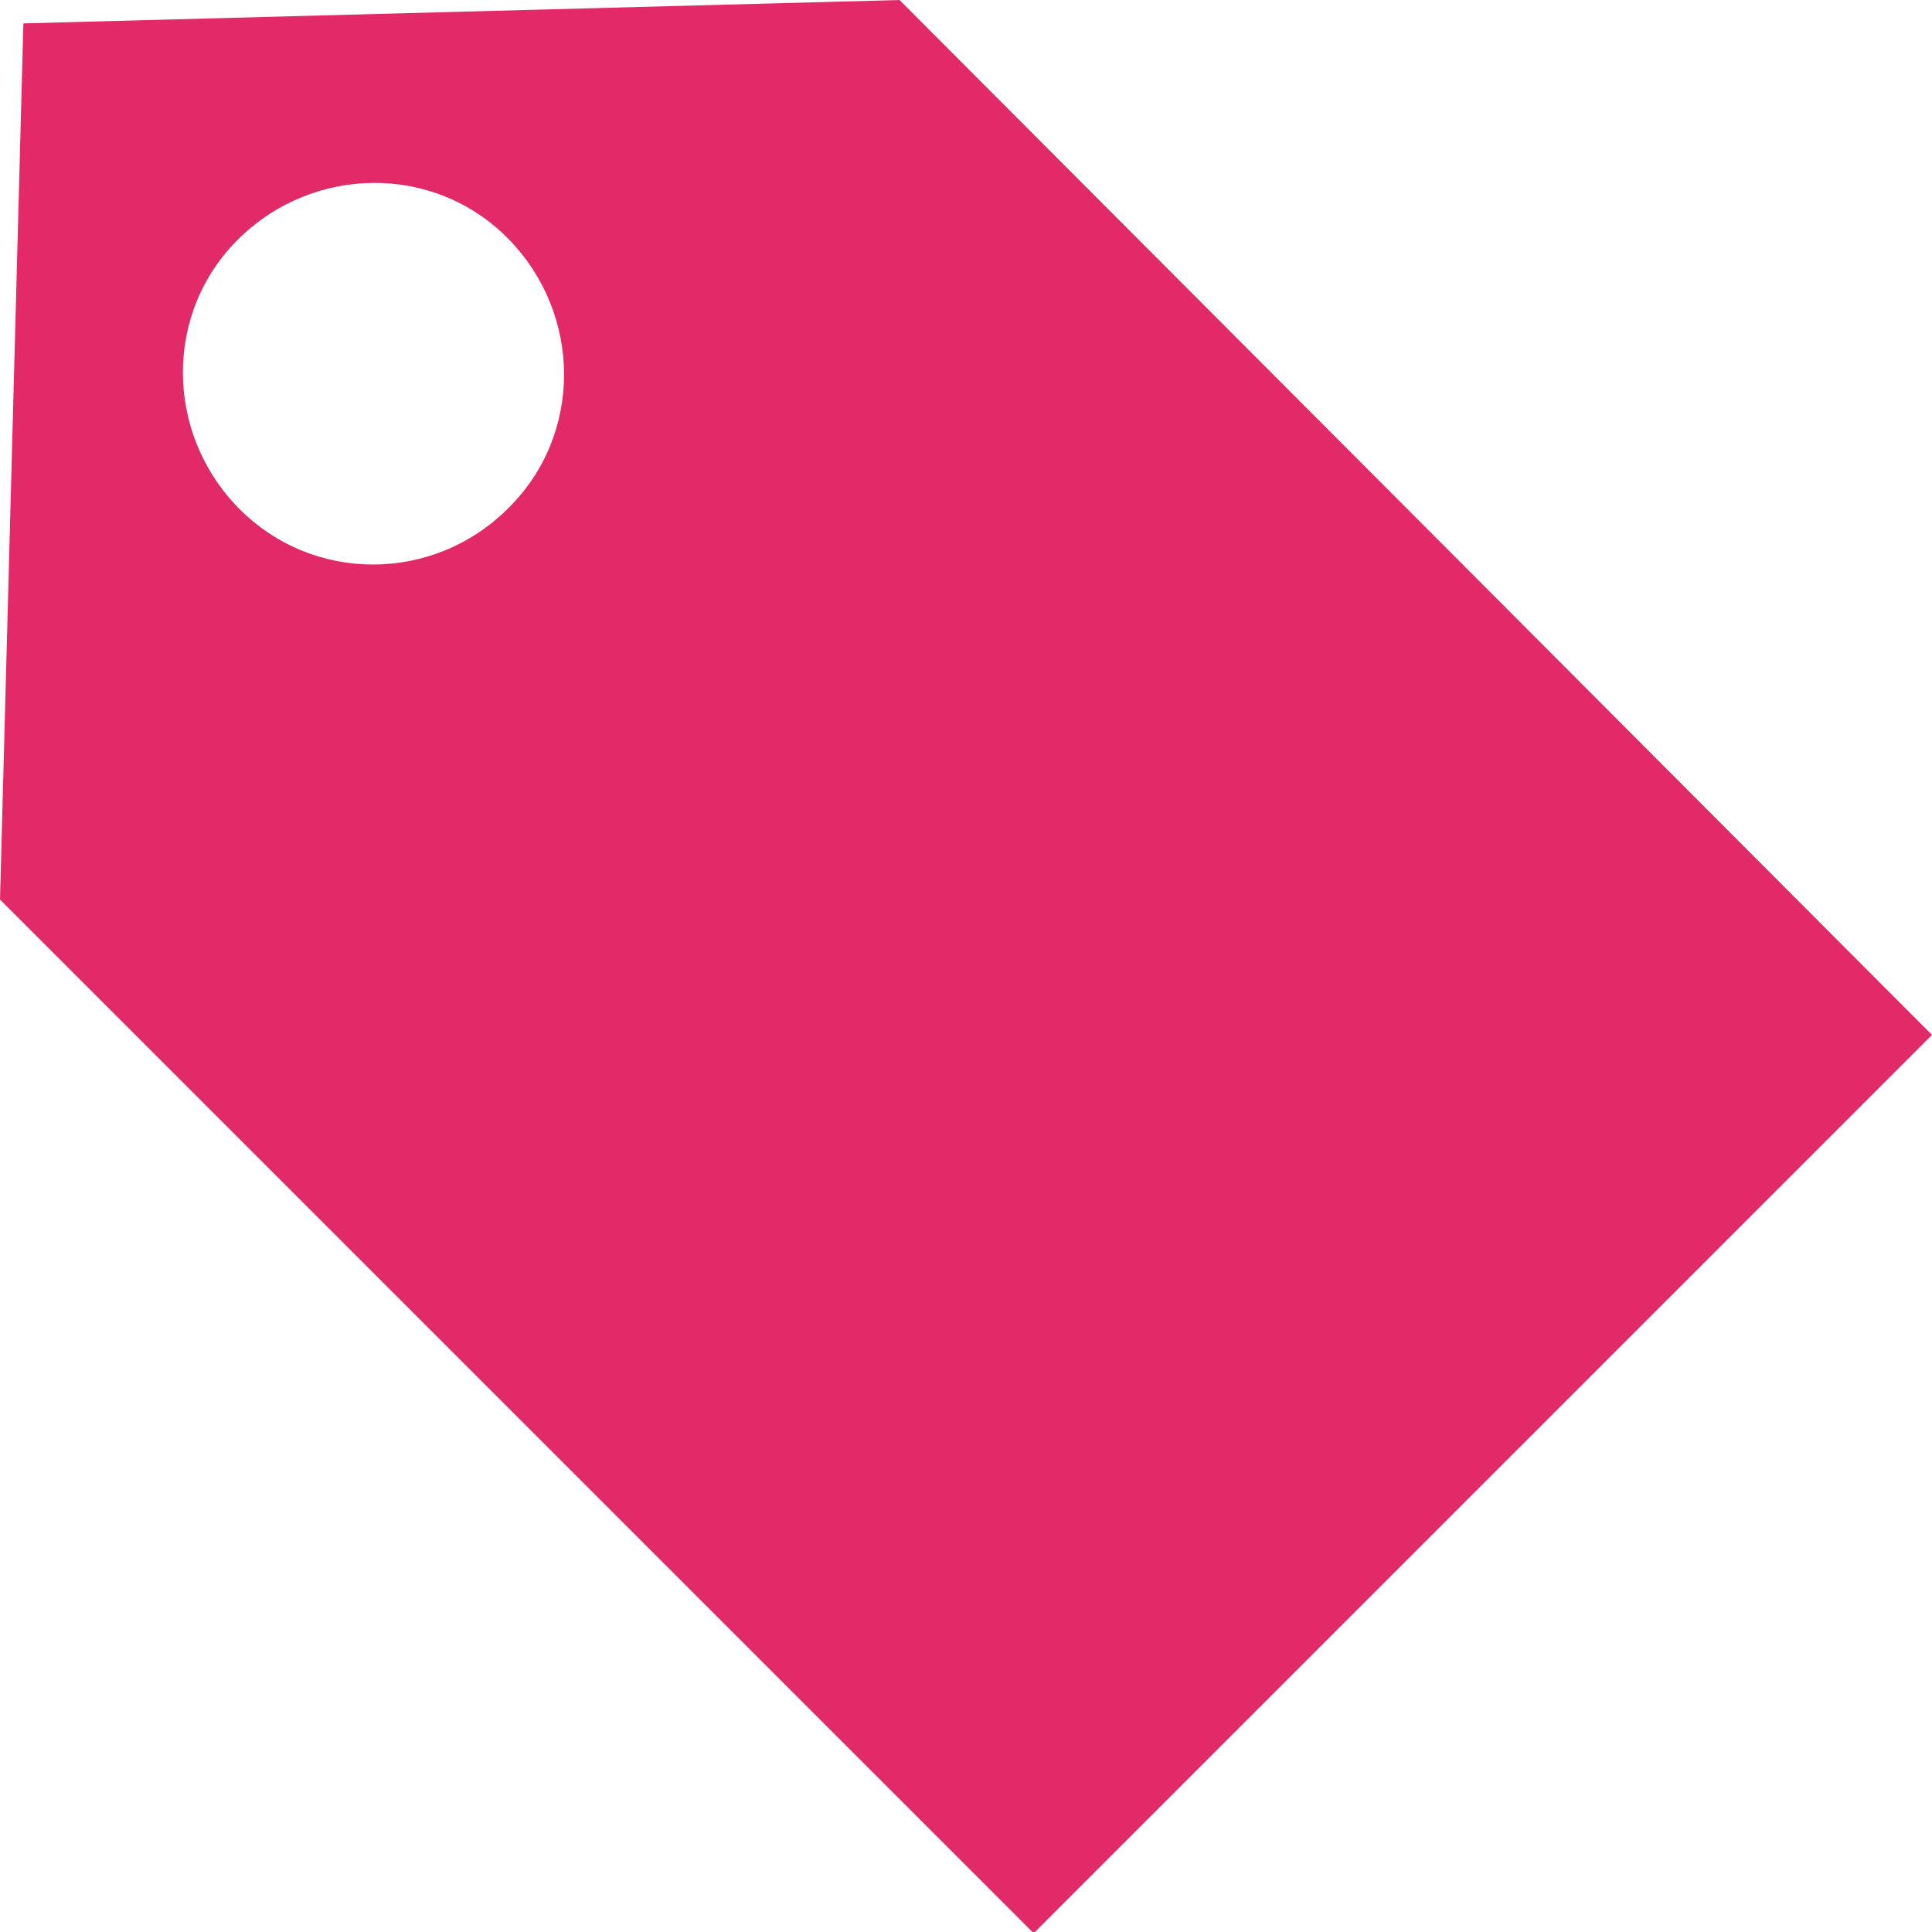 <svg viewBox="0 0 15.7 15.7" xmlns="http://www.w3.org/2000/svg" data-name="Layer 2" id="Layer_2">
  <defs>
    <style>
      .cls-1 {
        fill: #e32a69;
      }
    </style>
  </defs>
  <g data-name="Layer 1" id="Layer_1-2">
    <path d="M.19.19l-.19,7.12,8.4,8.4,3.65-3.65,3.65-3.65L7.31,0,.19.19ZM4.13,4.13c-.61.61-1.59.61-2.19,0s-.61-1.59,0-2.19,1.59-.61,2.19,0,.61,1.59,0,2.19Z" class="cls-1"></path>
  </g>
</svg>